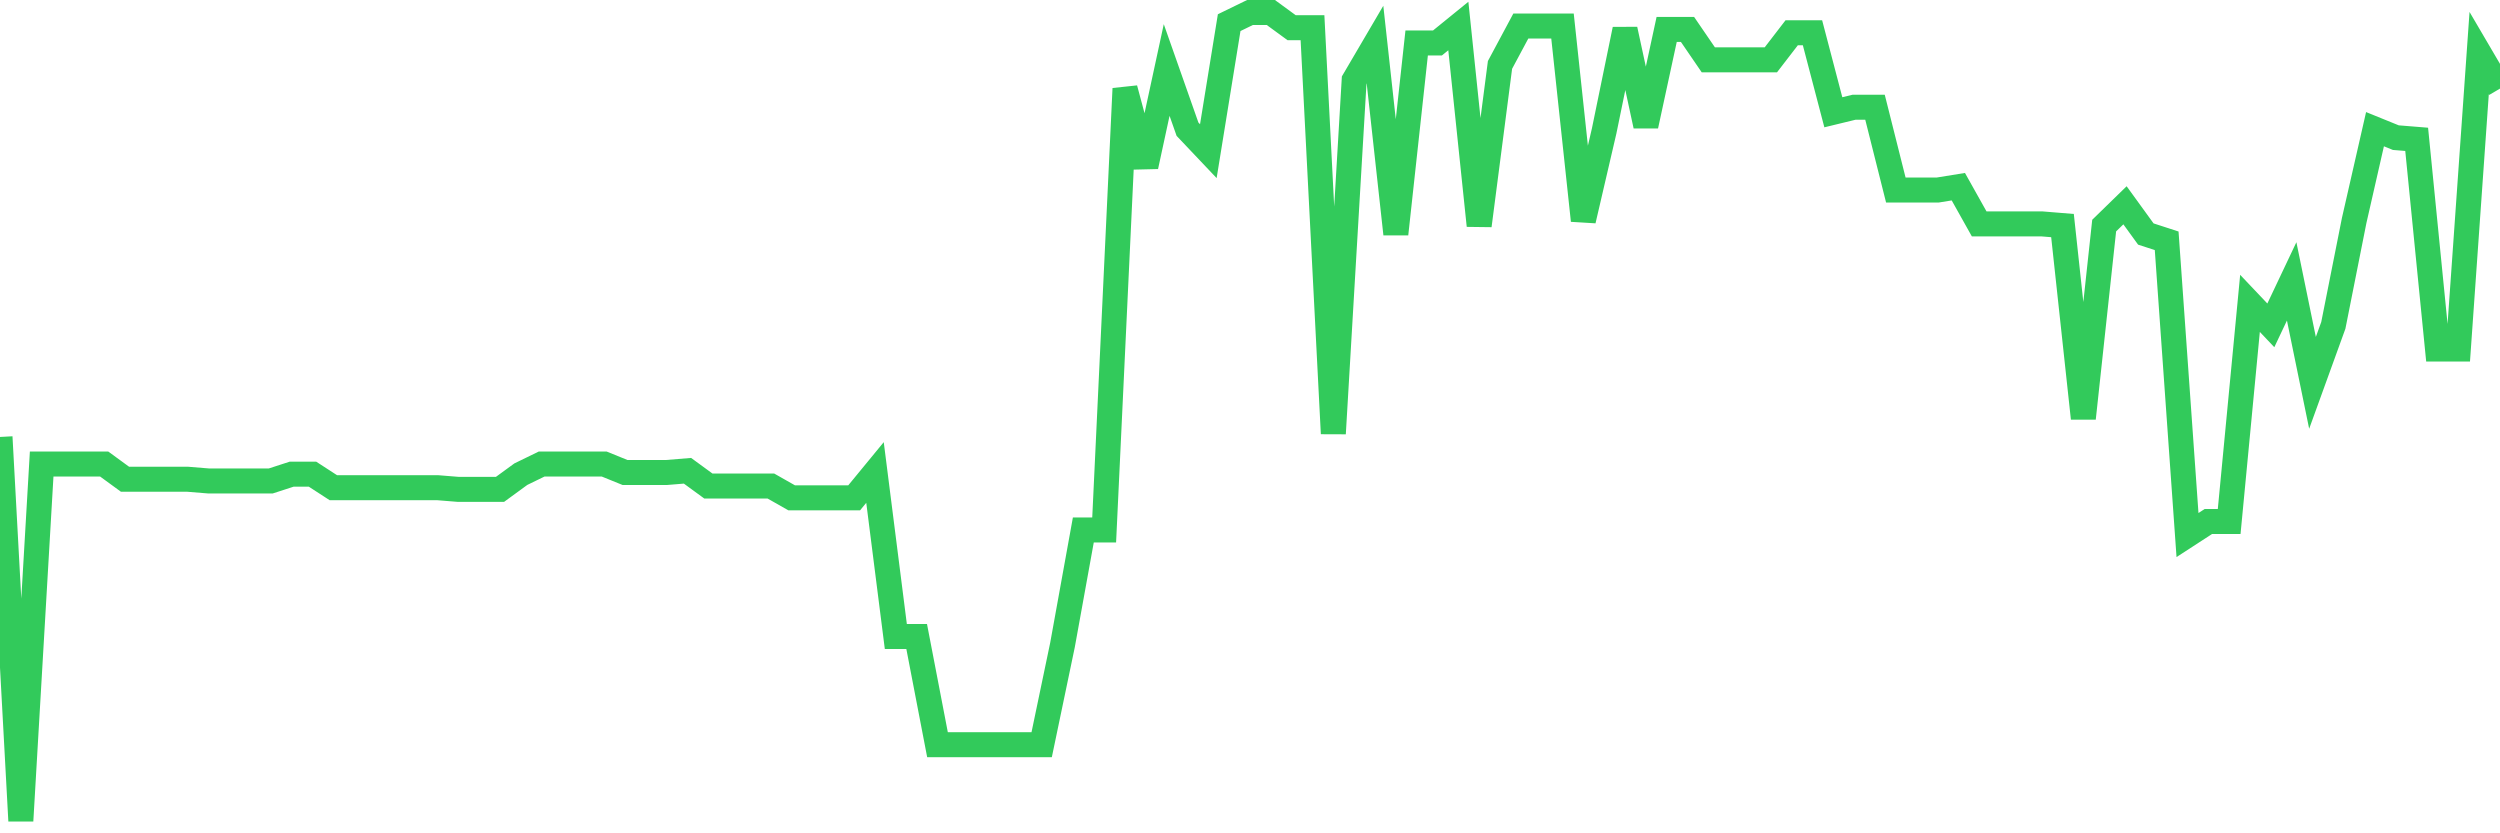 <svg
  xmlns="http://www.w3.org/2000/svg"
  xmlns:xlink="http://www.w3.org/1999/xlink"
  width="120"
  height="40"
  viewBox="0 0 120 40"
  preserveAspectRatio="none"
>
  <polyline
    points="0,20.974 1,39.4 2,22.273 3,22.273 4,22.273 5,22.273 6,23.003 7,23.003 8,23.003 9,23.003 10,23.085 11,23.085 12,23.085 13,23.085 14,22.76 15,22.76 16,23.409 17,23.409 18,23.409 19,23.409 20,23.409 21,23.409 22,23.49 23,23.49 24,23.49 25,22.76 26,22.273 27,22.273 28,22.273 29,22.273 30,22.679 31,22.679 32,22.679 33,22.597 34,23.328 35,23.328 36,23.328 37,23.328 38,23.896 39,23.896 40,23.896 41,23.896 42,22.679 43,30.552 44,30.552 45,35.747 46,35.747 47,35.747 48,35.747 49,35.747 50,35.747 51,30.958 52,25.438 53,25.438 54,4.253 55,7.987 56,3.36 57,6.201 58,7.256 59,1.087 60,0.6 61,0.6 62,1.331 63,1.331 64,20.812 65,3.847 66,2.142 67,11.233 68,2.061 69,2.061 70,1.249 71,10.828 72,3.116 73,1.249 74,1.249 75,1.249 76,10.584 77,6.282 78,1.412 79,6.038 80,1.412 81,1.412 82,2.873 83,2.873 84,2.873 85,2.873 86,1.574 87,1.574 88,5.389 89,5.146 90,5.146 91,9.123 92,9.123 93,9.123 94,8.961 95,10.746 96,10.746 97,10.746 98,10.746 99,10.828 100,20.081 101,10.828 102,9.854 103,11.233 104,11.558 105,25.682 106,25.033 107,25.033 108,14.562 109,15.617 110,13.506 111,18.377 112,15.617 113,10.584 114,6.201 115,6.607 116,6.688 117,16.753 118,16.753 119,2.548 120,4.253"
    fill="none"
    stroke="#32ca5b"
    stroke-width="1.2"
  >
  </polyline>
</svg>